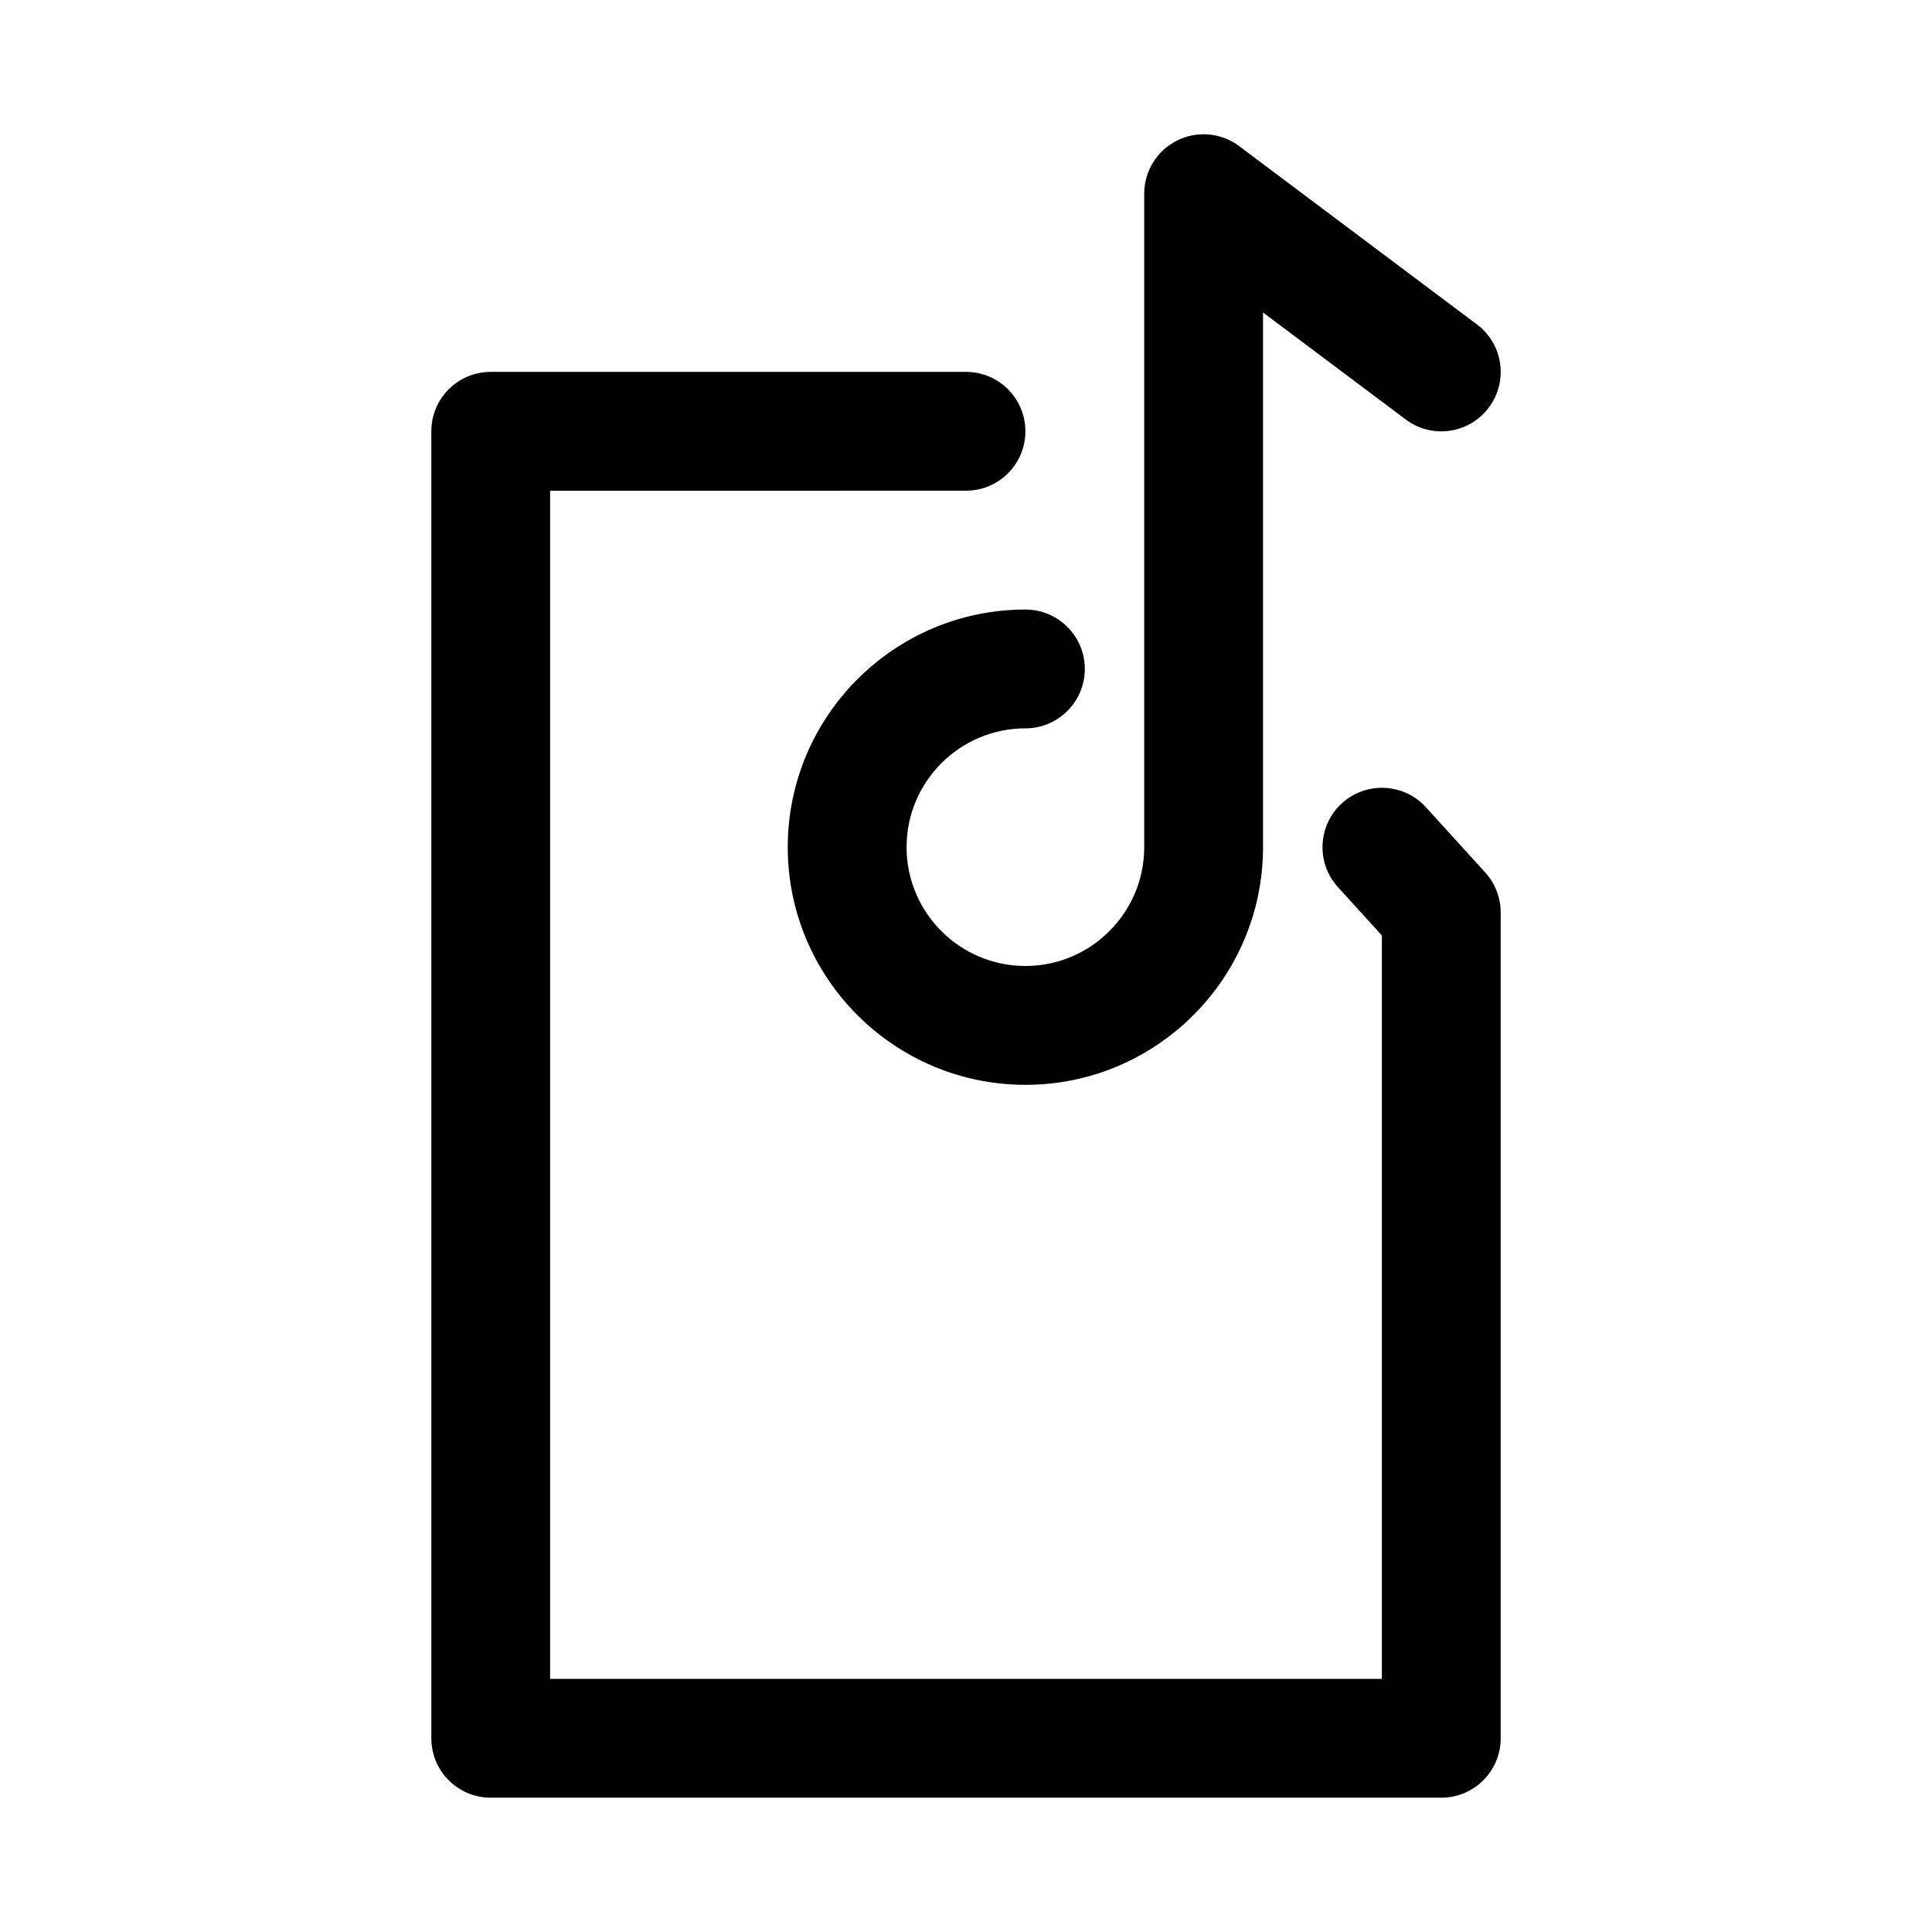 <?xml version="1.0" encoding="UTF-8"?>
<!-- Uploaded to: SVG Repo, www.svgrepo.com, Generator: SVG Repo Mixer Tools -->
<svg fill="#000000" width="800px" height="800px" version="1.1" viewBox="144 144 512 512" xmlns="http://www.w3.org/2000/svg">
 <g>
  <path d="m525.95 620.41h-251.9c-8.703 0-15.742-7.051-15.742-15.742l-0.004-346.37c0-8.695 7.043-15.742 15.742-15.742h125.95c8.703 0 15.742 7.051 15.742 15.742 0 8.695-7.043 15.742-15.742 15.742l-110.21 0.004v314.88h220.42v-197.03l-11.641-12.793c-5.844-6.434-5.367-16.391 1.062-22.238 6.426-5.836 16.406-5.367 22.246 1.055l15.727 17.297c2.633 2.894 4.094 6.668 4.094 10.59v218.86c0 8.691-7.043 15.742-15.746 15.742z"/>
  <path d="m415.74 431.49c-34.734 0-62.977-28.25-62.977-62.977 0-34.727 28.242-62.977 62.977-62.977 8.703 0 15.742 7.051 15.742 15.742 0 8.695-7.043 15.742-15.742 15.742-17.359 0-31.488 14.121-31.488 31.488 0 17.367 14.129 31.488 31.488 31.488 17.359 0 31.488-14.121 31.488-31.488v-173.18c0-5.965 3.367-11.414 8.703-14.082 5.32-2.668 11.715-2.106 16.484 1.492l62.977 47.23c6.965 5.211 8.379 15.082 3.152 22.039-5.195 6.957-15.066 8.387-22.031 3.144l-37.797-28.336v141.7c0 34.727-28.242 62.98-62.977 62.98z"/>
 </g>
</svg>